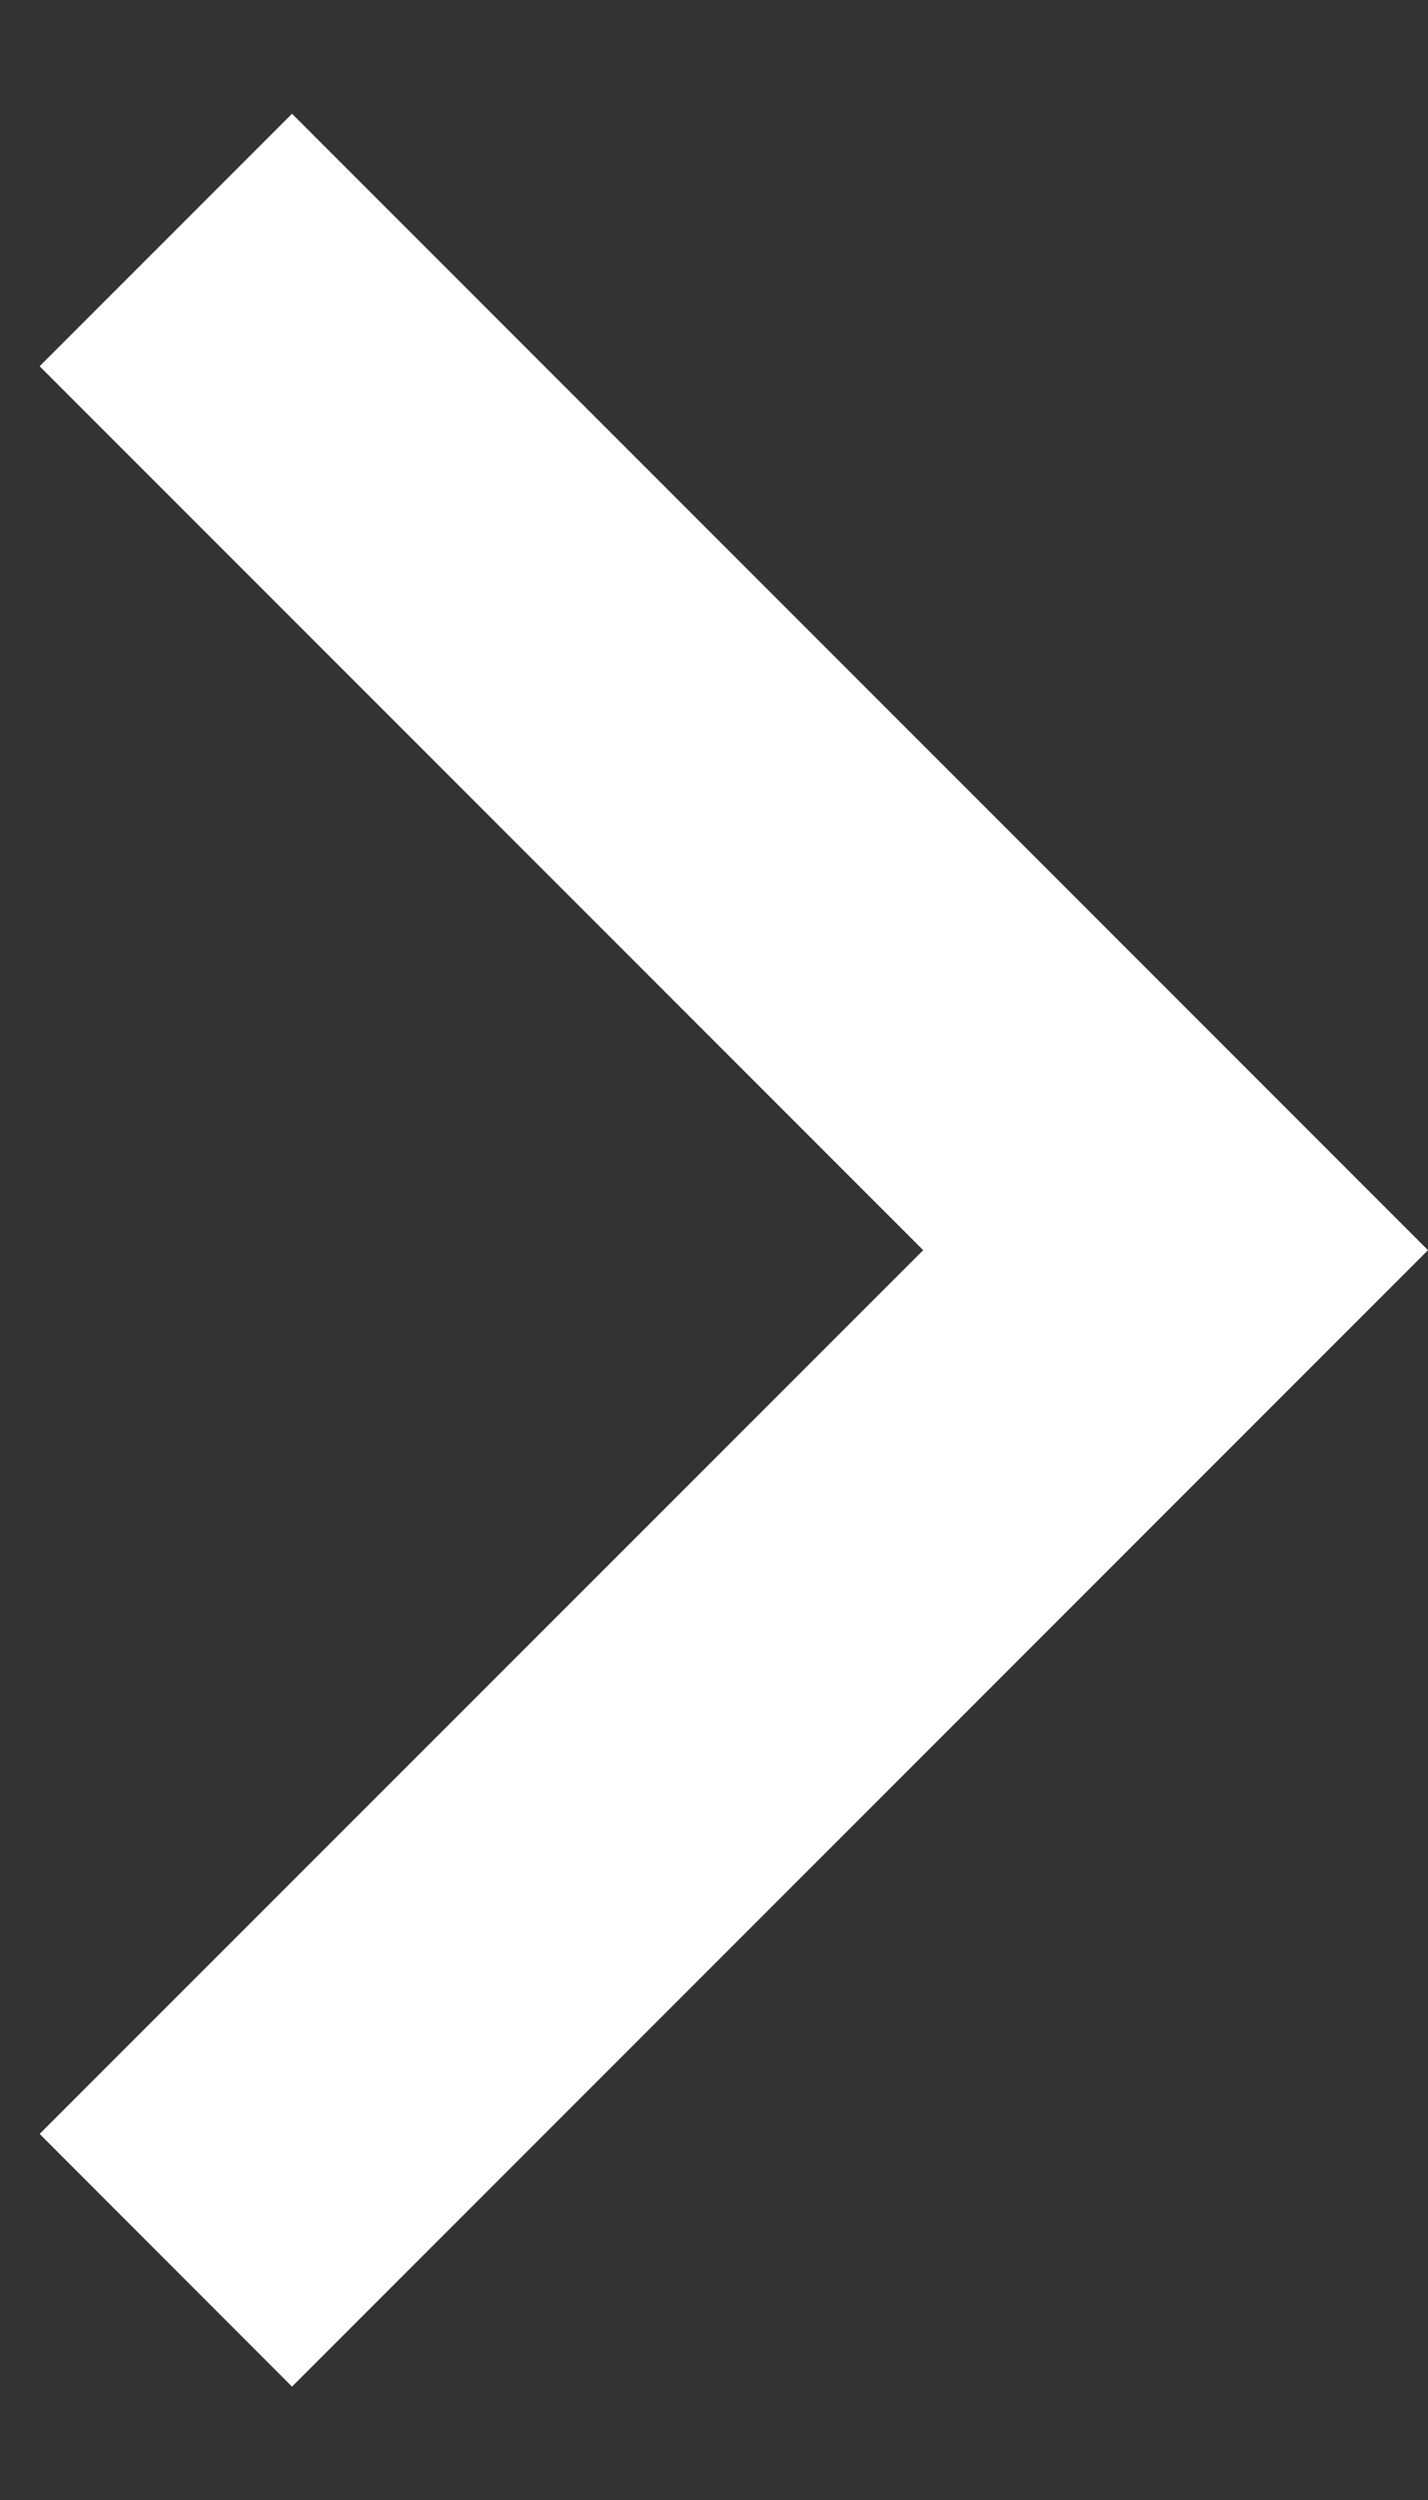 <svg width="8" height="14" viewBox="0 0 8 14" fill="none" xmlns="http://www.w3.org/2000/svg">
<rect x="0" y="0" width="8" height="14" fill="#333333" stroke="none"/>
<path fill-rule="evenodd" clip-rule="evenodd" d="M5.172 7.001L0.222 2.051L1.636 0.637L8 7.001L1.636 13.365L0.222 11.95L5.172 7.001Z" fill="white"/>
</svg>
